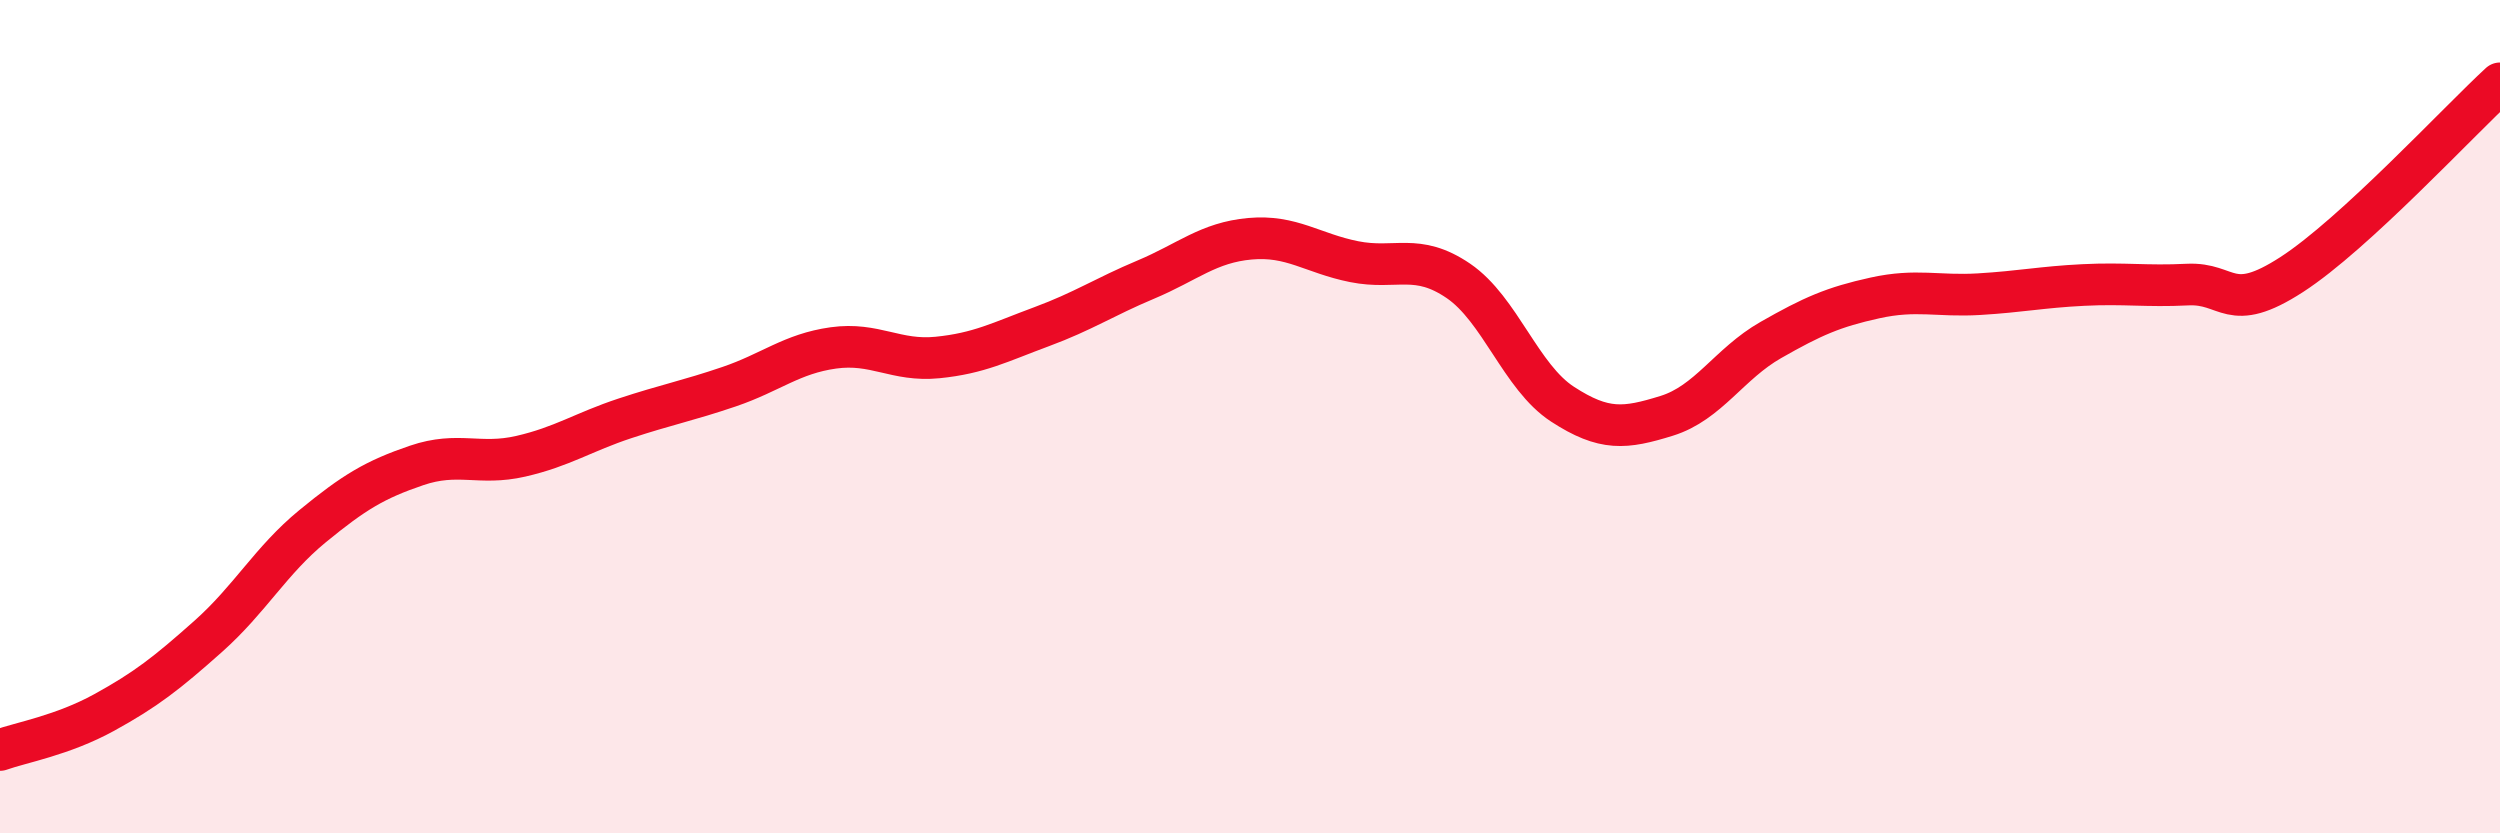 
    <svg width="60" height="20" viewBox="0 0 60 20" xmlns="http://www.w3.org/2000/svg">
      <path
        d="M 0,18 C 0.5,17.82 1.5,17.65 2.5,17.1 C 3.5,16.55 4,16.16 5,15.27 C 6,14.38 6.5,13.45 7.5,12.63 C 8.5,11.81 9,11.51 10,11.17 C 11,10.83 11.5,11.18 12.5,10.95 C 13.5,10.72 14,10.37 15,10.04 C 16,9.71 16.5,9.62 17.5,9.28 C 18.5,8.94 19,8.49 20,8.35 C 21,8.21 21.5,8.68 22.5,8.58 C 23.5,8.48 24,8.21 25,7.84 C 26,7.47 26.5,7.13 27.5,6.71 C 28.5,6.29 29,5.82 30,5.73 C 31,5.64 31.5,6.08 32.5,6.28 C 33.5,6.48 34,6.06 35,6.74 C 36,7.42 36.5,9.05 37.5,9.7 C 38.5,10.35 39,10.29 40,9.98 C 41,9.67 41.5,8.73 42.5,8.16 C 43.5,7.59 44,7.37 45,7.15 C 46,6.93 46.5,7.12 47.5,7.06 C 48.5,7 49,6.89 50,6.84 C 51,6.79 51.5,6.88 52.5,6.83 C 53.5,6.78 53.5,7.56 55,6.59 C 56.5,5.62 59,2.92 60,2L60 20L0 20Z"
        fill="#EB0A25"
        opacity="0.1"
        stroke-linecap="round"
        stroke-linejoin="round"
      />
      <path
        d="M 0,18 C 0.5,17.82 1.5,17.65 2.5,17.1 C 3.5,16.55 4,16.16 5,15.27 C 6,14.38 6.5,13.45 7.5,12.63 C 8.5,11.81 9,11.51 10,11.17 C 11,10.83 11.5,11.18 12.5,10.95 C 13.5,10.72 14,10.37 15,10.04 C 16,9.71 16.5,9.62 17.5,9.28 C 18.5,8.94 19,8.49 20,8.35 C 21,8.21 21.5,8.68 22.5,8.58 C 23.5,8.48 24,8.21 25,7.84 C 26,7.47 26.5,7.13 27.5,6.71 C 28.5,6.29 29,5.82 30,5.73 C 31,5.64 31.5,6.08 32.5,6.28 C 33.5,6.48 34,6.06 35,6.74 C 36,7.42 36.5,9.05 37.5,9.7 C 38.5,10.35 39,10.29 40,9.98 C 41,9.67 41.5,8.73 42.5,8.16 C 43.5,7.59 44,7.37 45,7.15 C 46,6.93 46.5,7.12 47.5,7.06 C 48.5,7 49,6.89 50,6.84 C 51,6.79 51.5,6.88 52.5,6.83 C 53.5,6.78 53.5,7.56 55,6.59 C 56.5,5.62 59,2.92 60,2"
        stroke="#EB0A25"
        stroke-width="1"
        fill="none"
        stroke-linecap="round"
        stroke-linejoin="round"
      />
    </svg>
  